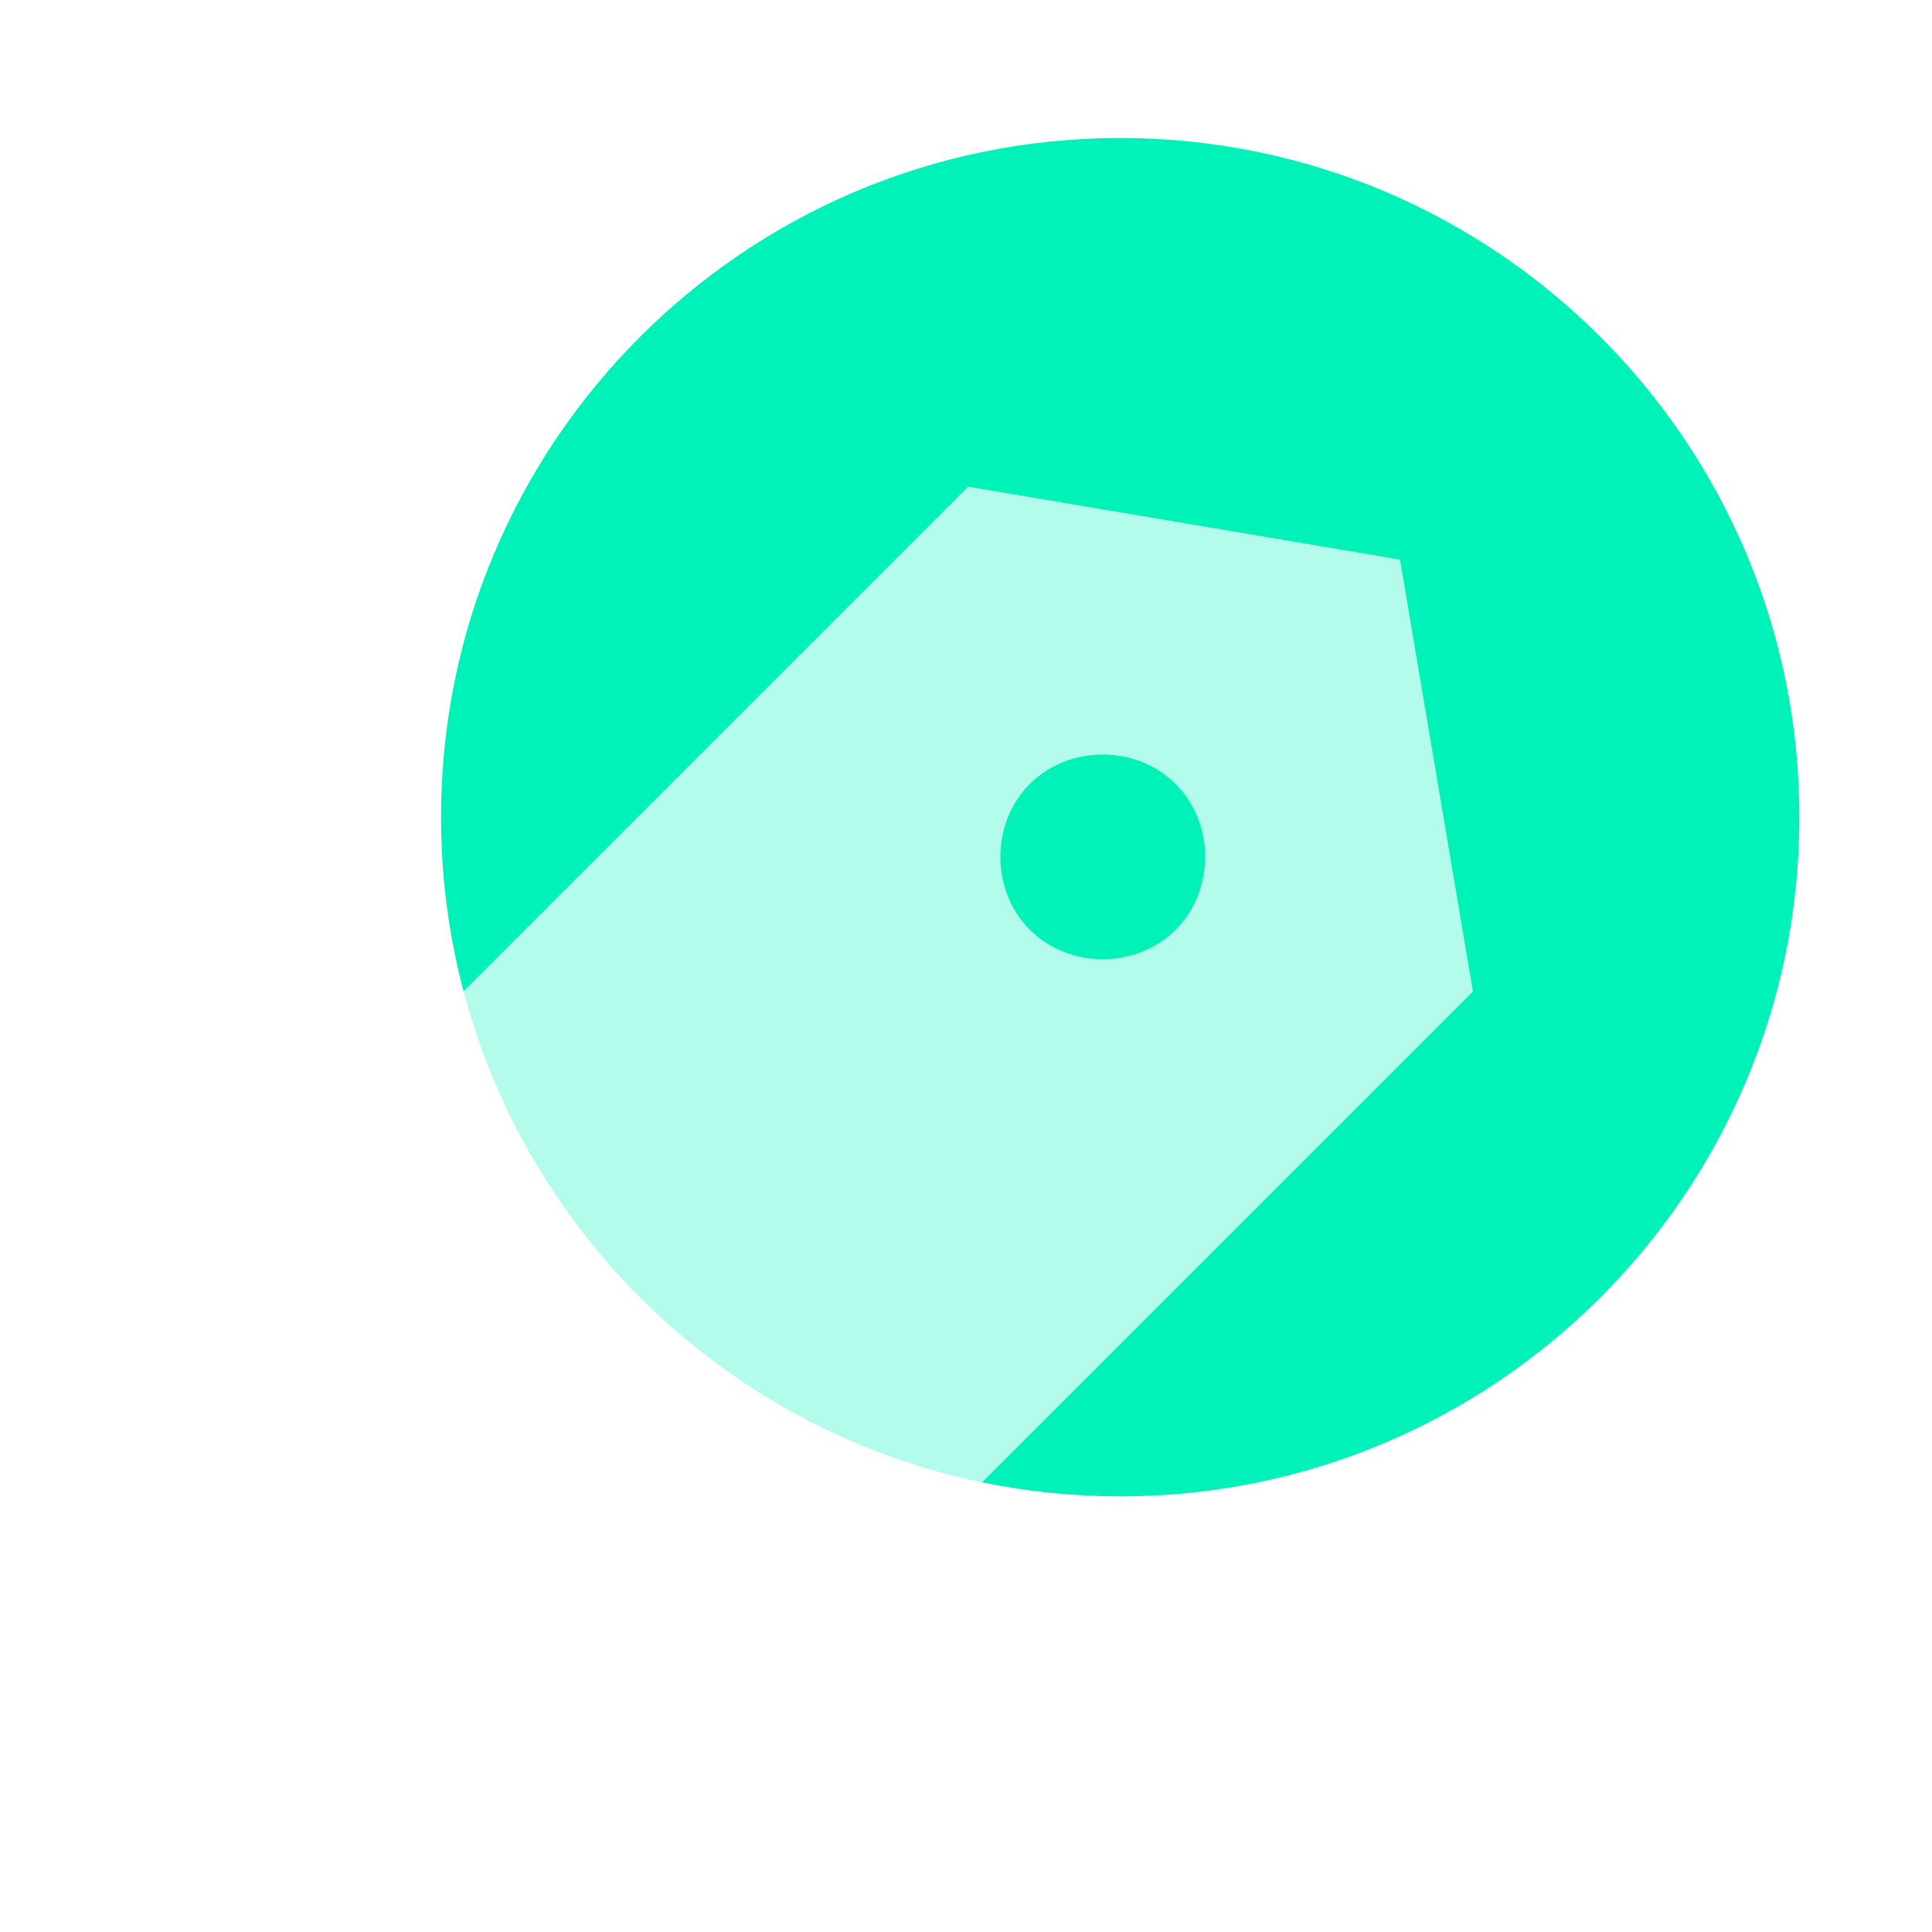 <?xml version="1.0" encoding="UTF-8"?>
<svg xmlns="http://www.w3.org/2000/svg" width="70" height="70" viewBox="0 0 70 70" fill="none">
  <path d="M40.587 54.217C54.178 54.217 65.195 43.199 65.195 29.608C65.195 16.018 54.178 5 40.587 5C26.996 5 15.979 16.018 15.979 29.608C15.979 43.199 26.996 54.217 40.587 54.217Z" fill="#00F2B8"></path>
  <g filter="url(#filter0_bd_296_6935)">
    <path d="M50.725 19.276L35.077 16.634L5.001 46.71L23.29 65L53.367 34.924L50.725 19.276ZM37.312 32.688C35.89 31.266 35.89 28.827 37.312 27.404C38.735 25.982 41.174 25.982 42.596 27.404C44.019 28.827 44.019 31.266 42.596 32.688C41.174 34.111 38.735 34.111 37.312 32.688Z" fill="white" fill-opacity="0.7"></path>
  </g>
  <defs>
    <filter id="filter0_bd_296_6935" x="1" y="12.634" width="56.367" height="57.366" filterUnits="userSpaceOnUse" color-interpolation-filters="sRGB">
      <feFlood flood-opacity="0" result="BackgroundImageFix"></feFlood>
      <feGaussianBlur in="BackgroundImageFix" stdDeviation="2"></feGaussianBlur>
      <feComposite in2="SourceAlpha" operator="in" result="effect1_backgroundBlur_296_6935"></feComposite>
      <feColorMatrix in="SourceAlpha" type="matrix" values="0 0 0 0 0 0 0 0 0 0 0 0 0 0 0 0 0 0 127 0" result="hardAlpha"></feColorMatrix>
      <feOffset dy="1"></feOffset>
      <feGaussianBlur stdDeviation="2"></feGaussianBlur>
      <feColorMatrix type="matrix" values="0 0 0 0 0.055 0 0 0 0 0.144 0 0 0 0 0.216 0 0 0 0.1 0"></feColorMatrix>
      <feBlend mode="normal" in2="effect1_backgroundBlur_296_6935" result="effect2_dropShadow_296_6935"></feBlend>
      <feBlend mode="normal" in="SourceGraphic" in2="effect2_dropShadow_296_6935" result="shape"></feBlend>
    </filter>
  </defs>
</svg>
